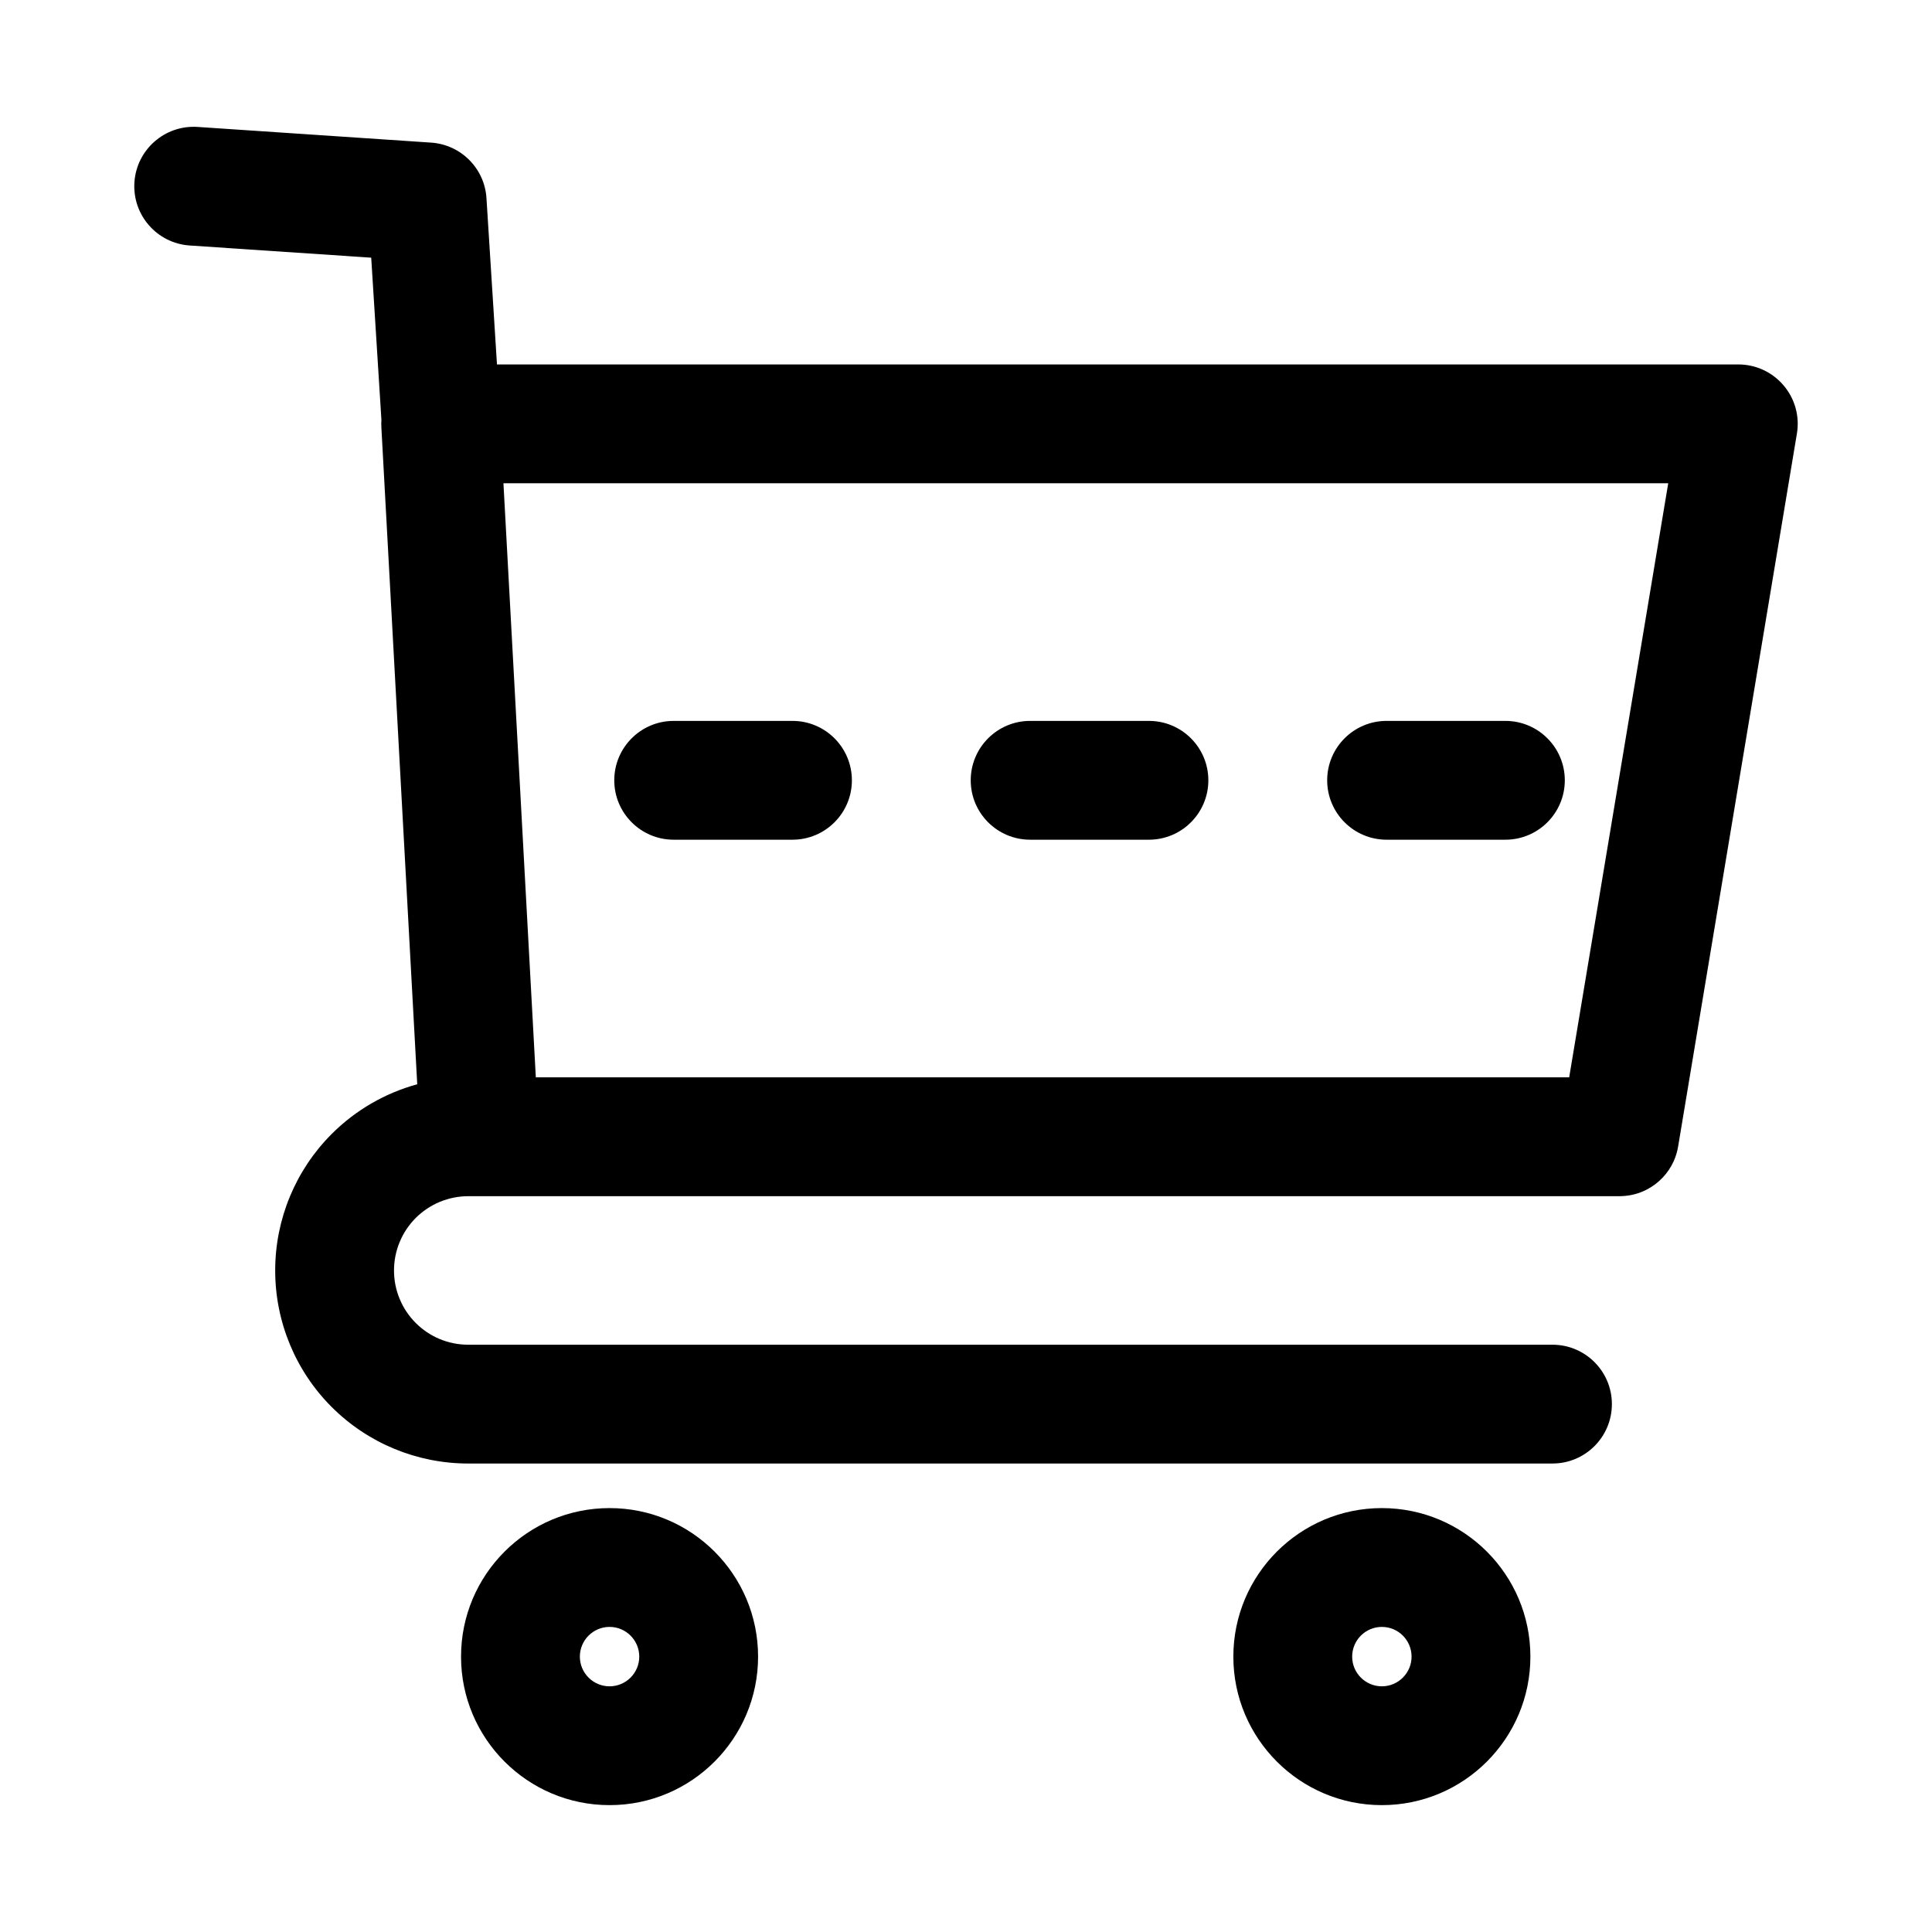 <?xml version="1.0" encoding="UTF-8"?>
<!-- Uploaded to: SVG Repo, www.svgrepo.com, Generator: SVG Repo Mixer Tools -->
<svg fill="#000000" width="800px" height="800px" version="1.1" viewBox="144 144 512 512" xmlns="http://www.w3.org/2000/svg">
 <path d="m305.54 543.66c-21.727 0-39.359 17.633-39.359 39.359 0 21.727 17.633 39.359 39.359 39.359 21.727 0 39.359-17.633 39.359-39.359 0-21.727-17.633-39.359-39.359-39.359zm204.67 0c-21.727 0-39.359 17.633-39.359 39.359 0 21.727 17.633 39.359 39.359 39.359 21.727 0 39.359-17.633 39.359-39.359 0-21.727-17.633-39.359-39.359-39.359zm-204.67 31.488c4.344 0 7.871 3.527 7.871 7.871s-3.527 7.871-7.871 7.871-7.871-3.527-7.871-7.871 3.527-7.871 7.871-7.871zm204.67 0c4.344 0 7.871 3.527 7.871 7.871s-3.527 7.871-7.871 7.871-7.871-3.527-7.871-7.871 3.527-7.871 7.871-7.871zm-265.13-319.86c-0.047 0.629-0.047 1.258-0.016 1.891l9.508 174.16c-8.5 2.332-16.328 6.832-22.656 13.16-9.59 9.59-14.988 22.609-14.988 36.18v0.031c0 13.555 5.383 26.574 14.973 36.164 9.605 9.59 22.609 14.973 36.164 14.973h287.36c8.691 0 15.742-7.055 15.742-15.742 0-8.691-7.055-15.742-15.742-15.742h-287.36c-5.211 0-10.203-2.062-13.887-5.762-3.684-3.684-5.762-8.676-5.762-13.887v-0.031c0-5.227 2.078-10.219 5.762-13.918 3.699-3.684 8.707-5.762 13.918-5.762h305.09l0.551-0.016c2.332-0.078 4.535-0.66 6.504-1.652l0.125-0.062c3.164-1.621 5.731-4.297 7.211-7.606 0.566-1.273 0.961-2.629 1.18-4.047l31.441-188.71c0.77-4.566-0.52-9.227-3.512-12.754-2.992-3.543-7.383-5.574-12.012-5.574h-328.97l-2.785-44.066c-0.488-7.887-6.769-14.184-14.656-14.719l-61.875-4.156c-8.676-0.582-16.184 5.984-16.766 14.656-0.582 8.676 5.984 16.184 14.656 16.766l48.098 3.227zm314.77 174.22h-273.85l-8.582-157.44h308.68zm-237.32-62.977h31.488c8.691 0 15.742-7.055 15.742-15.742 0-8.691-7.055-15.742-15.742-15.742h-31.488c-8.691 0-15.742 7.055-15.742 15.742 0 8.691 7.055 15.742 15.742 15.742zm94.465 0h31.488c8.691 0 15.742-7.055 15.742-15.742 0-8.691-7.055-15.742-15.742-15.742h-31.488c-8.691 0-15.742 7.055-15.742 15.742 0 8.691 7.055 15.742 15.742 15.742zm94.465 0h31.488c8.691 0 15.742-7.055 15.742-15.742 0-8.691-7.055-15.742-15.742-15.742h-31.488c-8.691 0-15.742 7.055-15.742 15.742 0 8.691 7.055 15.742 15.742 15.742z" fill-rule="evenodd"/>
</svg>
